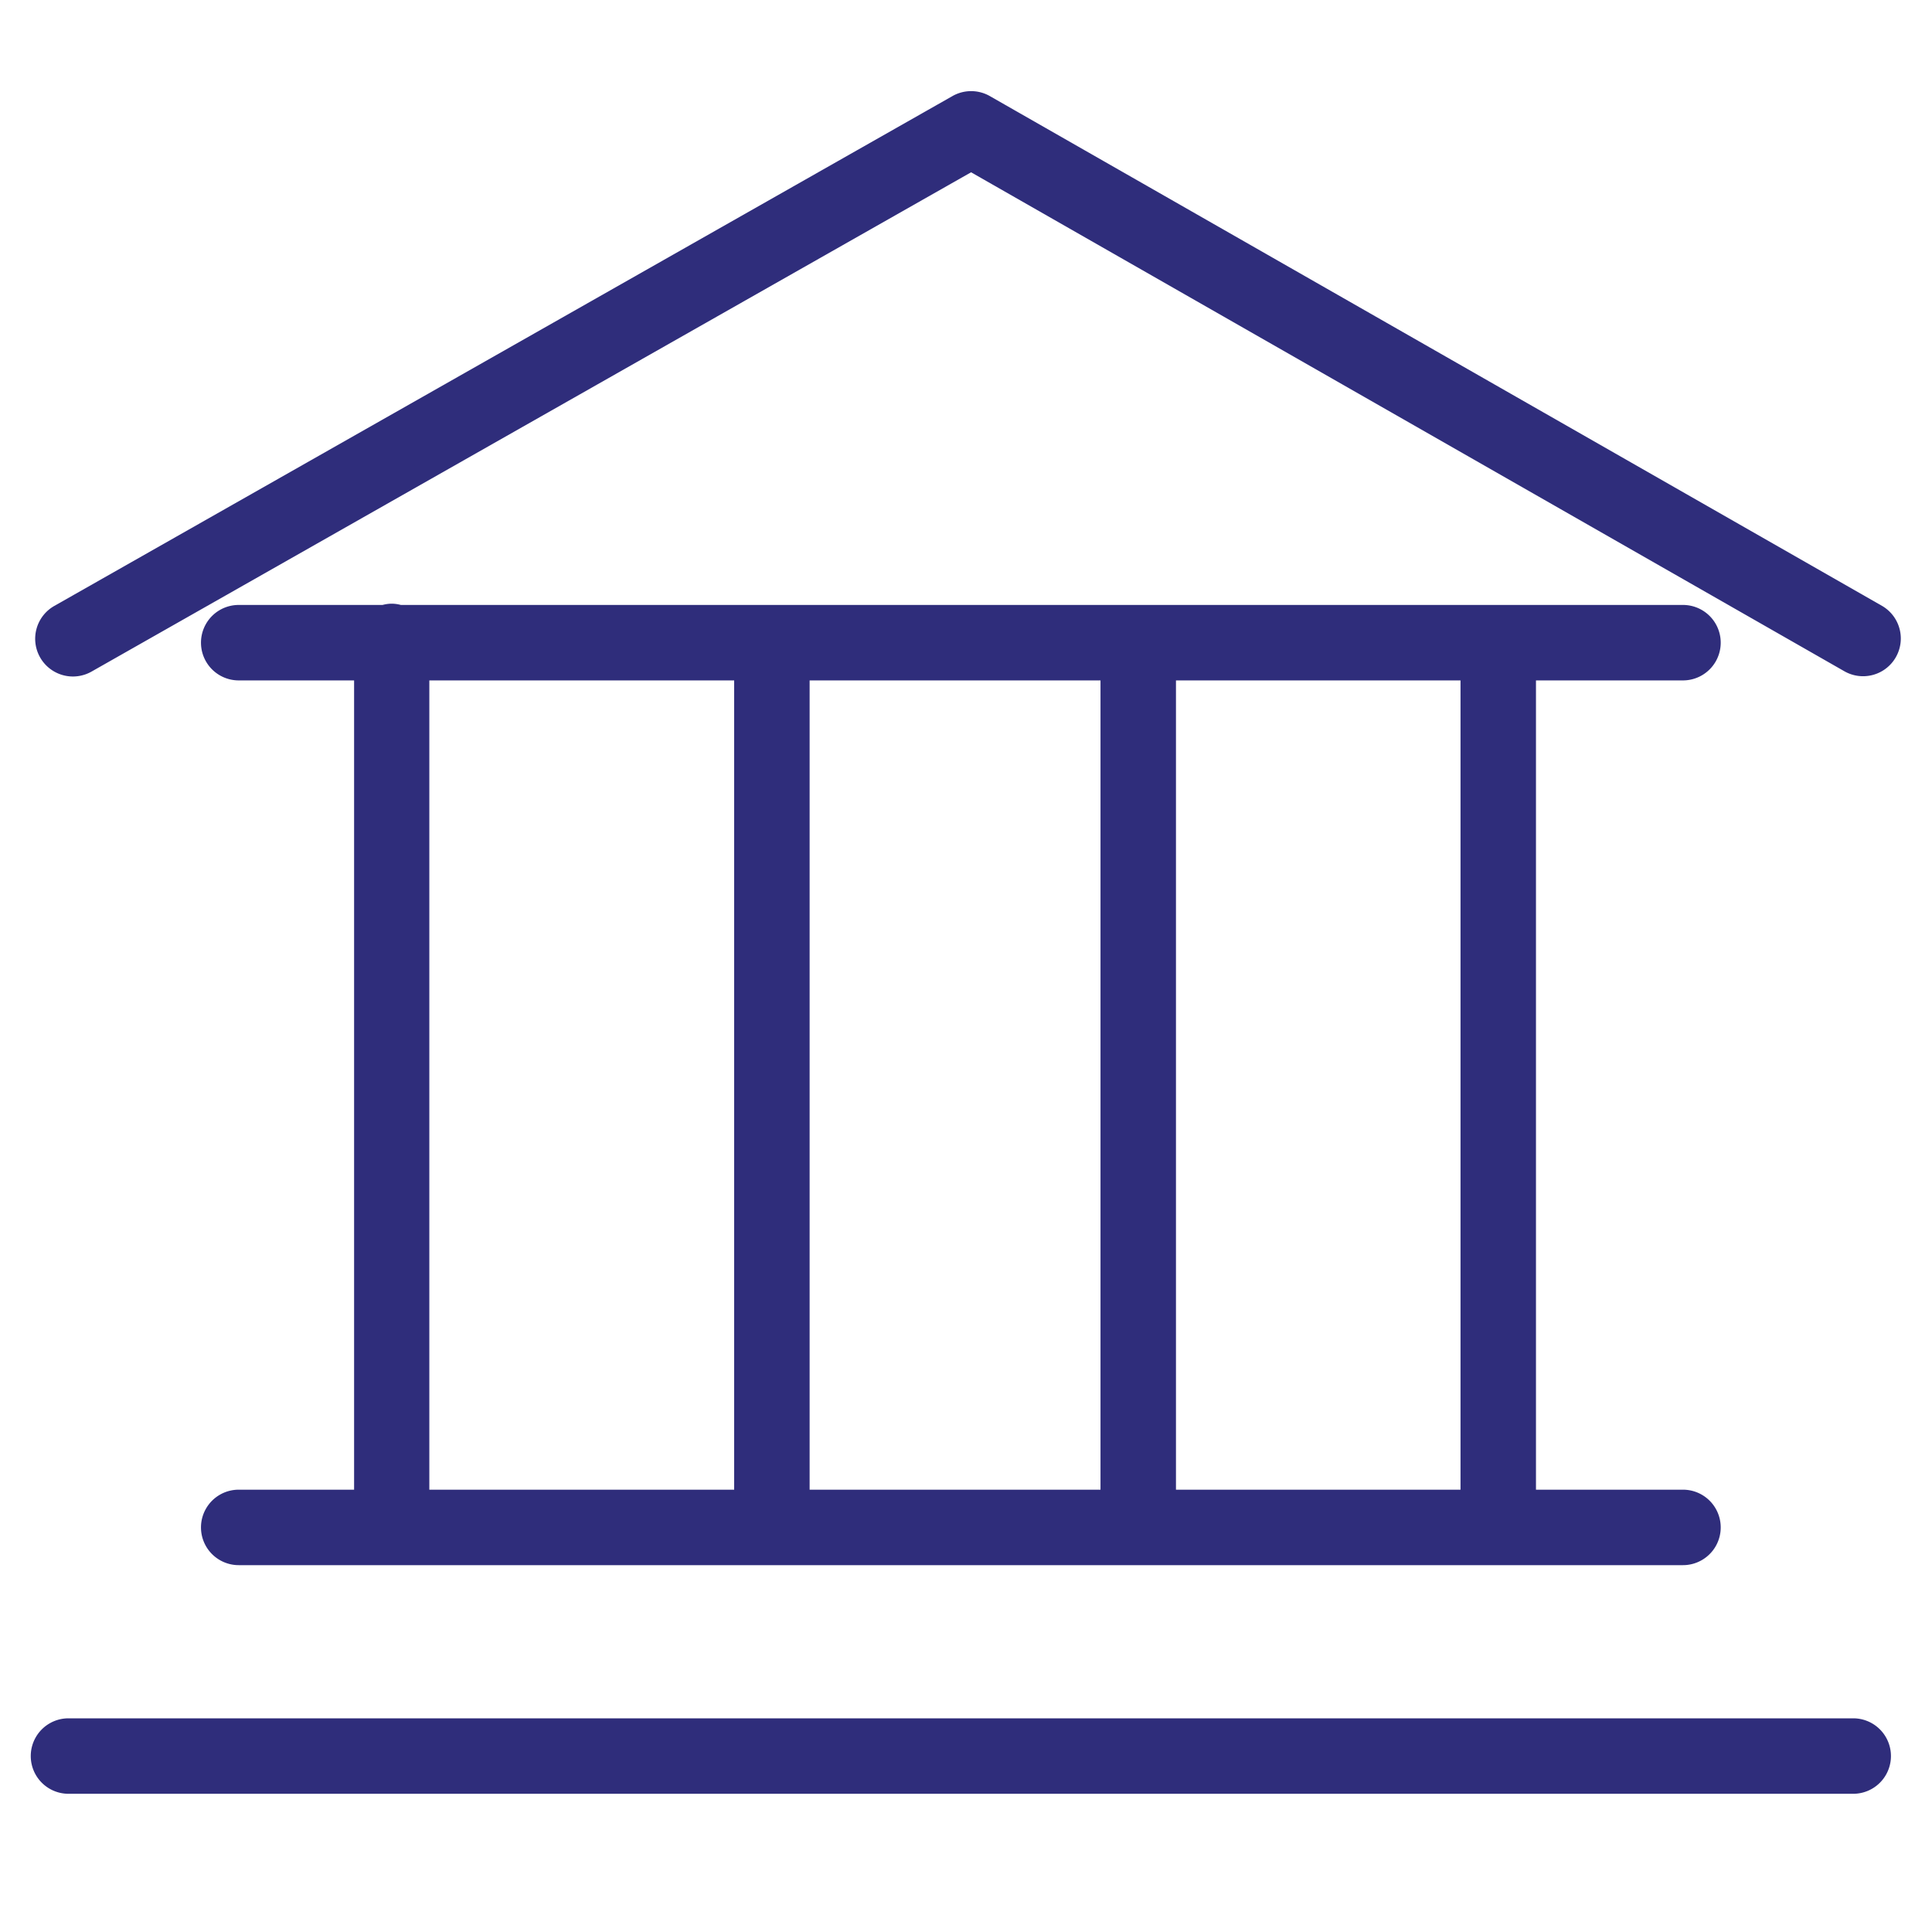 <svg xmlns="http://www.w3.org/2000/svg" viewBox="0 0 100 100" fill-rule="evenodd"><g><path d="M12.356 77.606a1.452 1.452 0 1 0 0 2.906h74.755a1.452 1.452 0 1 0 0-2.906h-8.109V34.718h8.109a1.452 1.452 0 1 0 0-2.906h-66.43c-.13-.038-.264-.065-.406-.065s-.277.027-.406.065h-7.513a1.452 1.452 0 1 0 0 2.906h6.472v42.888h-6.472zm29.05 0V34.718h16.056v42.888H41.406zm34.69 0H60.368V34.718h15.728v42.888zM21.722 34.718H38.5v42.888H21.722V34.718zm74.2 54.722H3.545a1.452 1.452 0 1 0 0 2.906h92.377a1.452 1.452 0 1 0 0-2.906z" stroke-width="1" stroke="#2f2d7b" fill="#2f2d7b"></path><path d="M97.176 31.8 50.987 5.408a1.455 1.455 0 0 0-1.438-.002L3.057 31.798a1.453 1.453 0 0 0 1.435 2.528L50.264 8.342l45.471 25.981a1.453 1.453 0 0 0 1.441-2.523z" stroke-width="1" stroke="#2f2d7b" fill="#2f2d7b"></path></g></svg>
